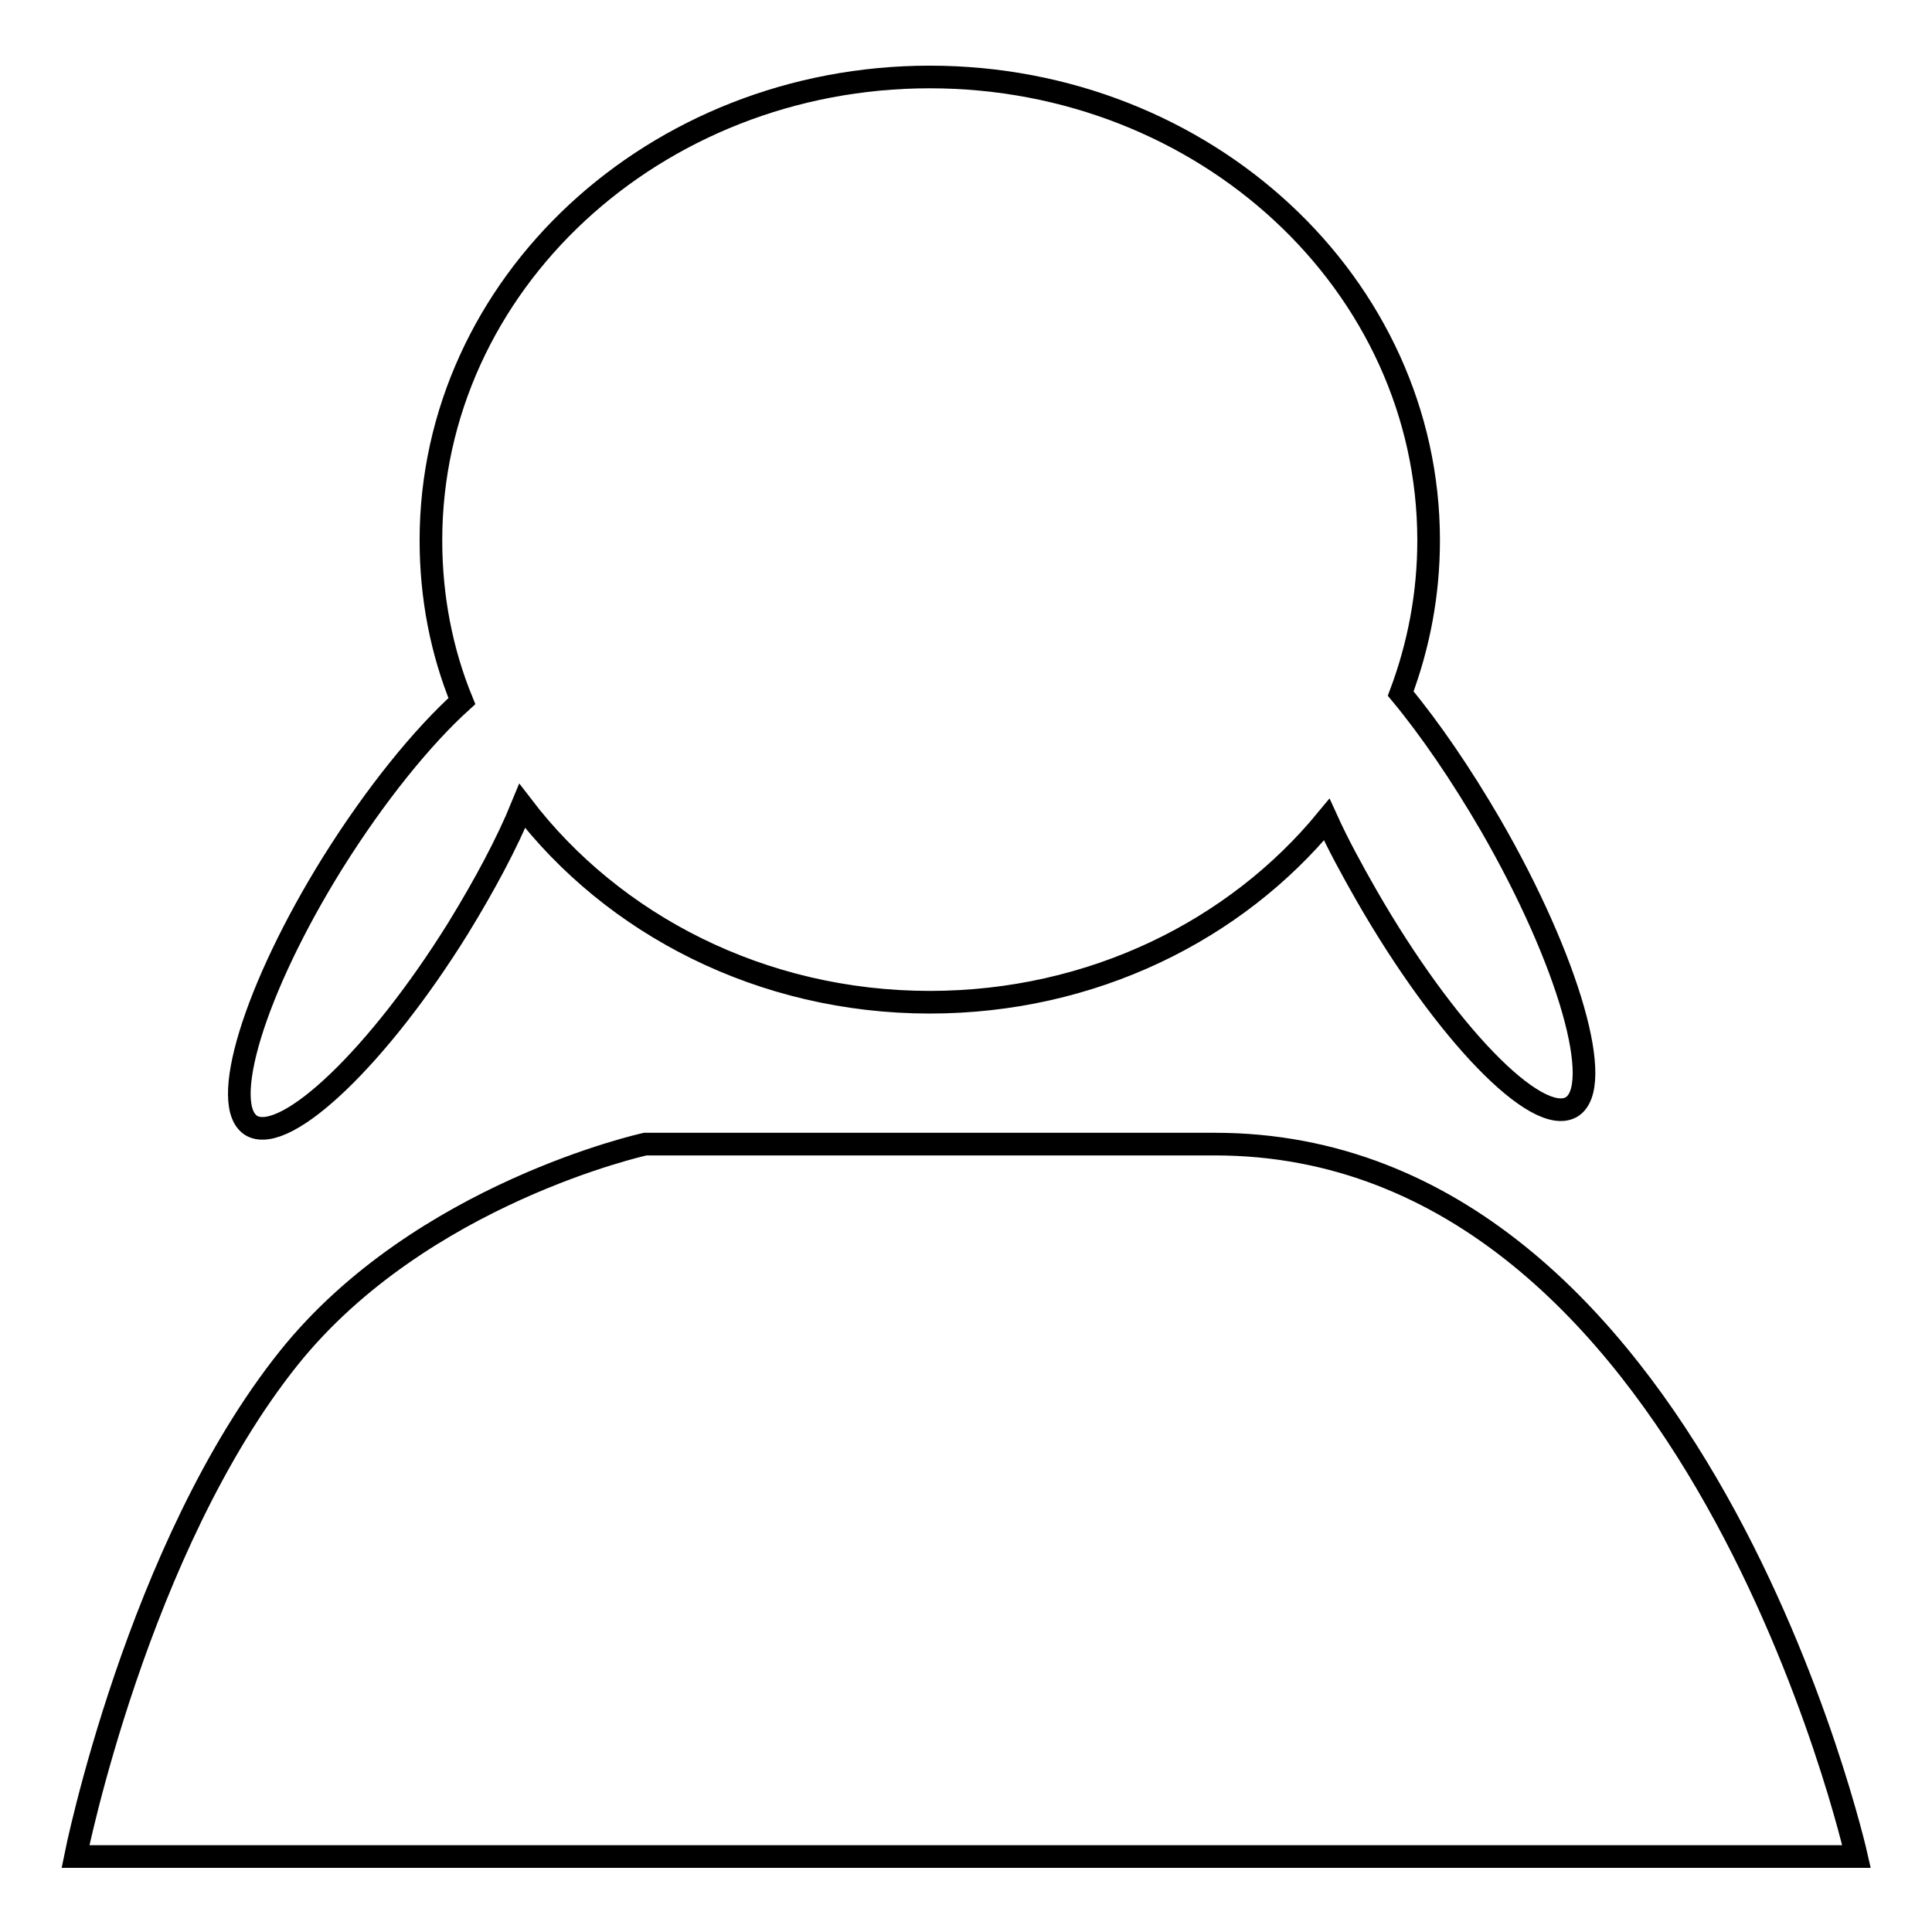<?xml version="1.0" encoding="utf-8"?>
<!-- Svg Vector Icons : http://www.onlinewebfonts.com/icon -->
<!DOCTYPE svg PUBLIC "-//W3C//DTD SVG 1.1//EN" "http://www.w3.org/Graphics/SVG/1.1/DTD/svg11.dtd">
<svg version="1.1" xmlns="http://www.w3.org/2000/svg" xmlns:xlink="http://www.w3.org/1999/xlink" x="0px" y="0px" viewBox="0 0 256 256" enable-background="new 0 0 256 256" xml:space="preserve">
<g><g><path stroke-width="3" fill-opacity="0" stroke="#000000"  d="M33.4,149.2c4.6,2.4,16.8-9.3,27.3-26.2c3.5-5.7,6.5-11.3,8.5-16.2c12,15.7,31.7,26,54,26c21.5,0,40.5-9.5,52.6-24.2c1.5,3.3,3.3,6.6,5.3,10.1c10.4,18.1,22.5,30.6,27.1,28c4.5-2.6-0.3-19.4-10.7-37.4c-3.9-6.7-8-12.7-11.9-17.4c2.4-6.4,3.7-13.2,3.7-20.3c0-33.9-29.6-61.4-66.1-61.4c-36.5,0-66.1,27.5-66.1,61.4c0,7.5,1.4,14.7,4.1,21.3c-5.2,4.7-11.4,12.3-17.1,21.4C33.7,131,28.9,146.7,33.4,149.2L33.4,149.2z M161,151.6H85.5c0,0-29.7,6.5-47.2,28.3C18.2,205,10,246,10,246h236C246,246,224.8,151.6,161,151.6L161,151.6z"/></g></g>
</svg>